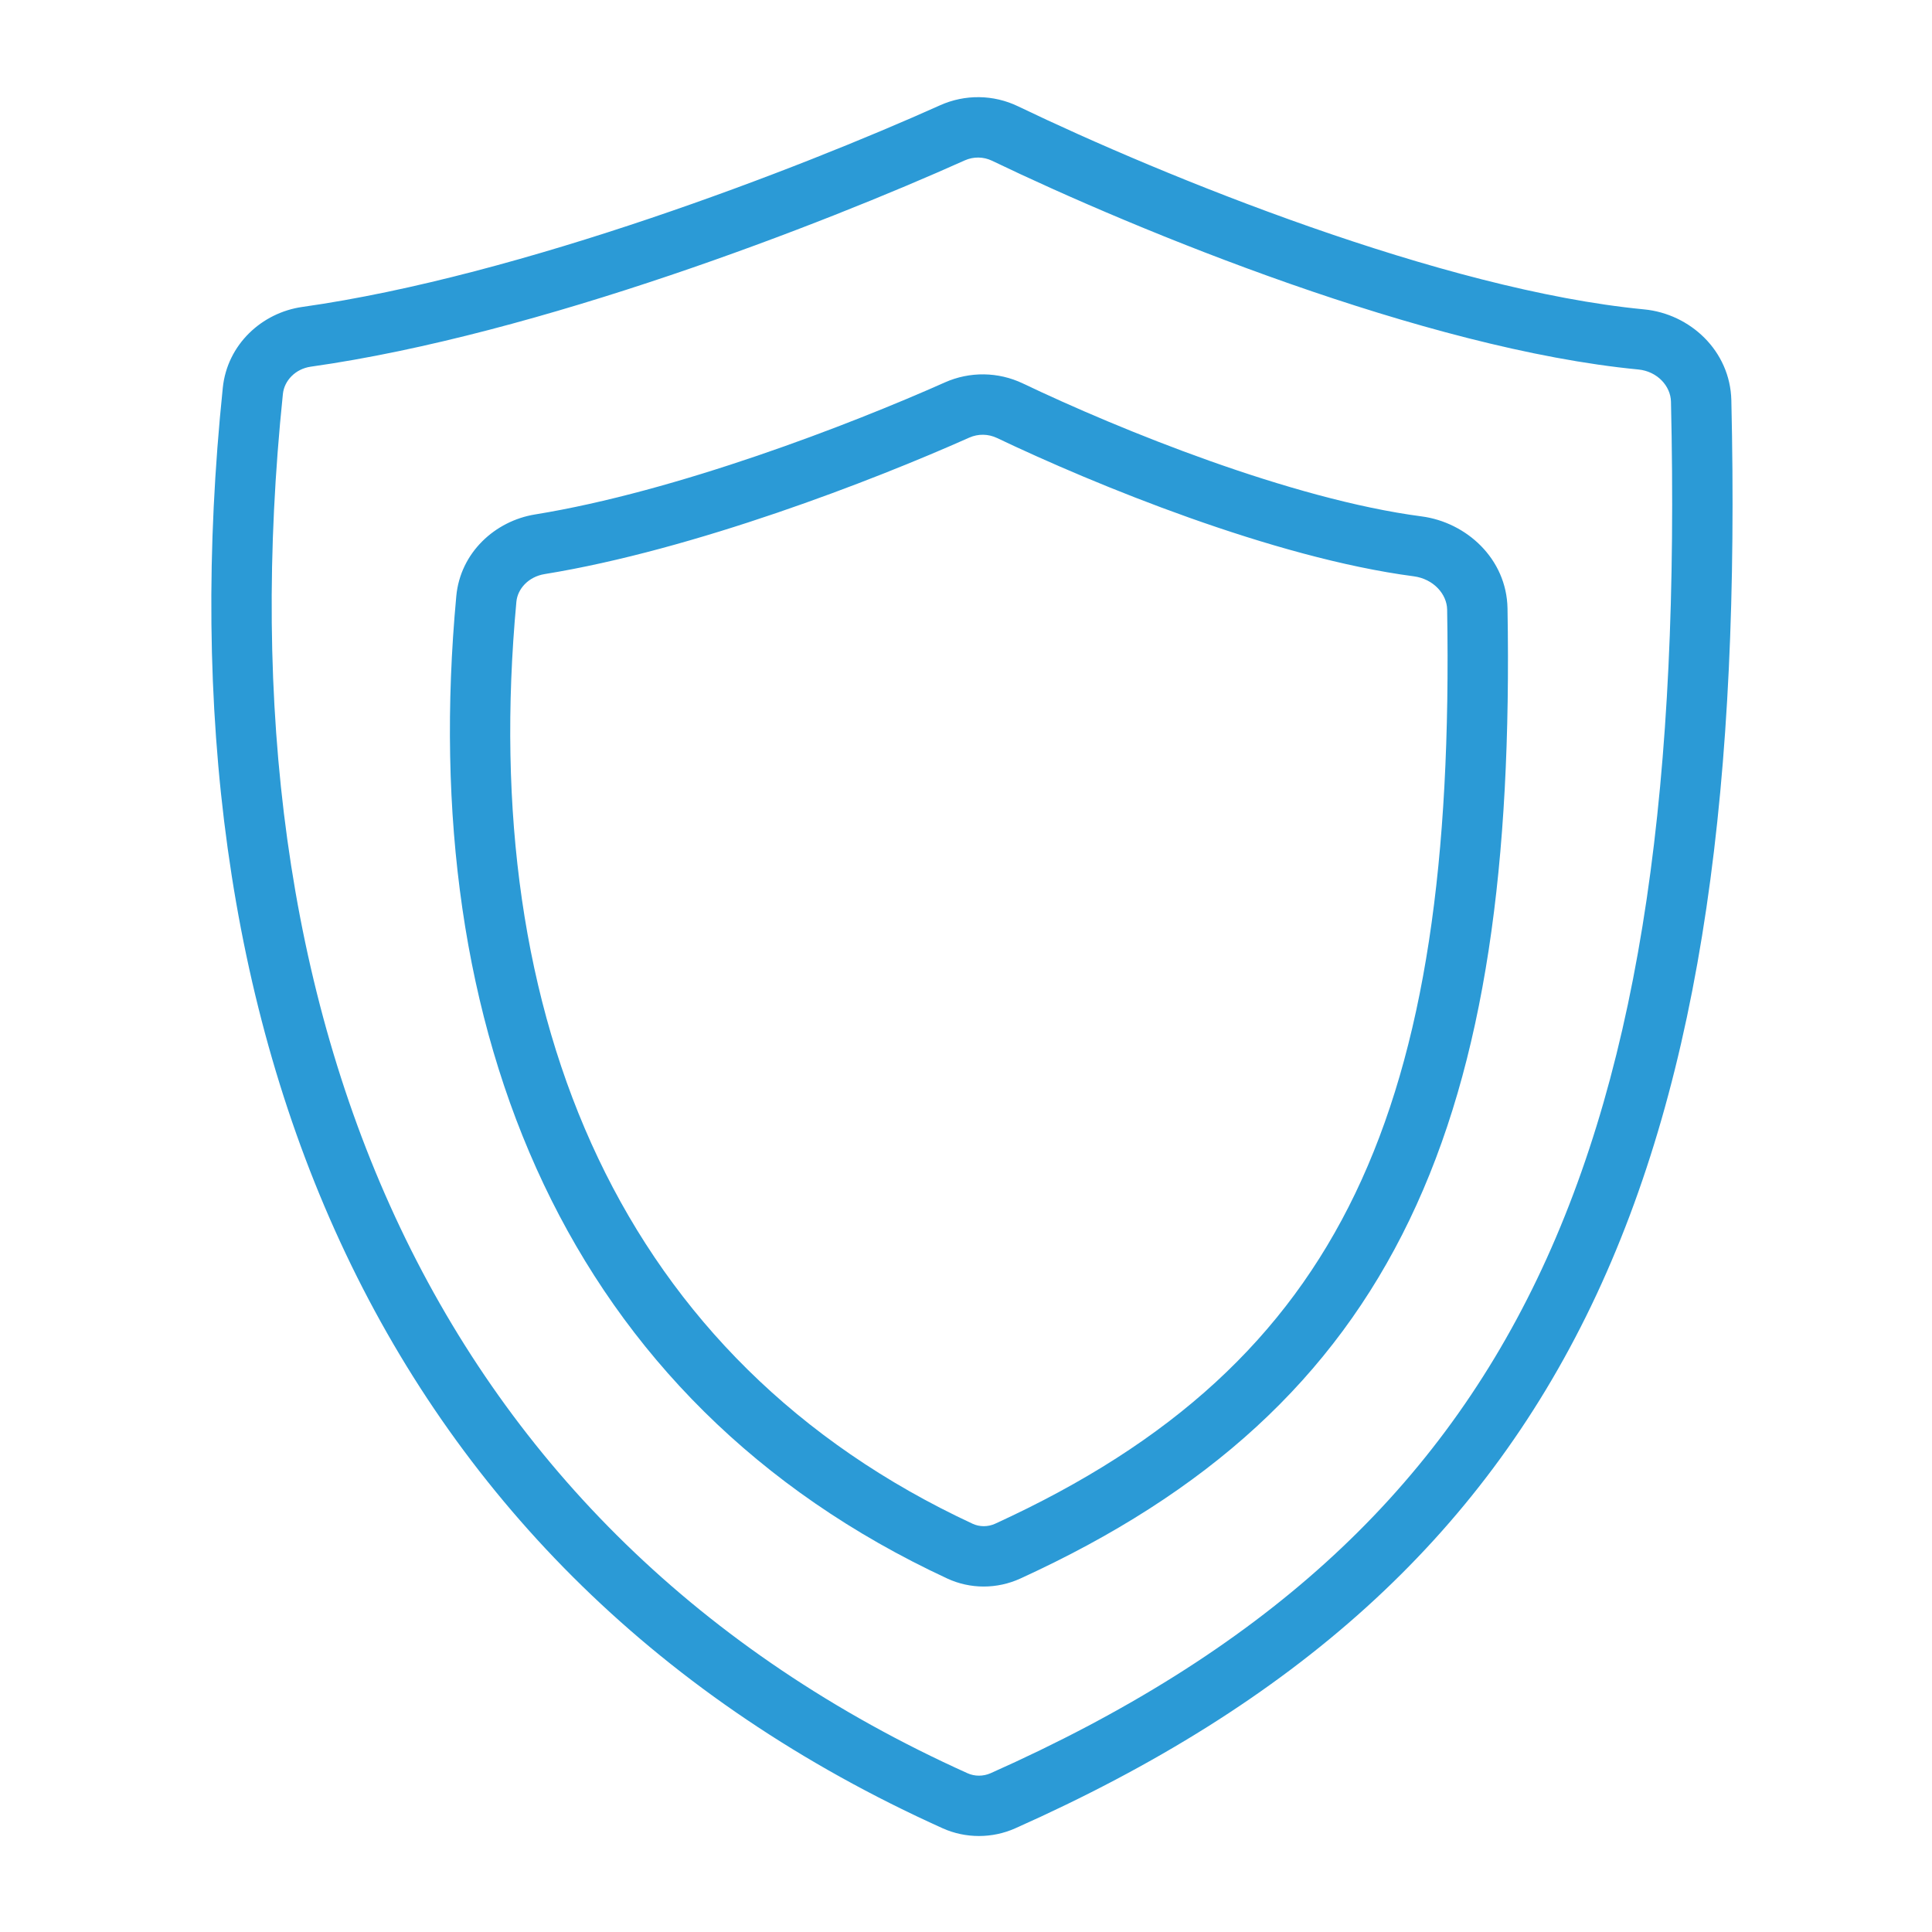 <?xml version="1.0" encoding="UTF-8"?> <svg xmlns="http://www.w3.org/2000/svg" width="28" height="28" viewBox="0 0 28 28" fill="none"><path fill-rule="evenodd" clip-rule="evenodd" d="M13.624 1.526C13.985 1.364 14.398 1.369 14.755 1.541C16.861 2.554 20.902 4.203 23.829 4.484C24.493 4.548 25.075 5.083 25.092 5.801C25.218 11.293 24.677 15.562 23.064 18.918C21.443 22.292 18.761 24.695 14.712 26.498C14.381 26.645 13.996 26.647 13.662 26.497C5.467 22.804 2.264 14.942 3.229 5.619C3.294 4.993 3.794 4.531 4.383 4.448C7.558 4 11.588 2.44 13.624 1.526ZM14.376 2.329C14.252 2.27 14.109 2.268 13.983 2.324C11.927 3.247 7.805 4.849 4.505 5.314C4.28 5.346 4.12 5.517 4.1 5.709C3.161 14.776 6.268 22.205 14.022 25.699C14.125 25.746 14.249 25.746 14.356 25.699C18.258 23.961 20.762 21.688 22.276 18.538C23.799 15.369 24.342 11.265 24.217 5.821C24.212 5.595 24.019 5.382 23.745 5.355C20.653 5.058 16.493 3.348 14.376 2.329Z" fill="#2B9AD6"></path><path fill-rule="evenodd" clip-rule="evenodd" d="M13.692 5.543C14.055 5.381 14.468 5.387 14.826 5.558C16.227 6.227 18.708 7.235 20.603 7.484C21.249 7.569 21.835 8.095 21.848 8.817C21.911 12.498 21.53 15.389 20.428 17.678C19.318 19.986 17.499 21.638 14.786 22.878C14.451 23.031 14.062 23.033 13.726 22.876C8.207 20.31 6.027 14.955 6.613 8.639C6.672 8.007 7.176 7.55 7.753 7.456C9.805 7.124 12.318 6.155 13.692 5.543ZM14.45 6.348C14.322 6.287 14.177 6.285 14.048 6.342C12.653 6.964 10.057 7.969 7.894 8.32C7.659 8.358 7.502 8.533 7.484 8.72C6.921 14.785 9.007 19.717 14.095 22.083C14.196 22.13 14.317 22.131 14.422 22.083C16.988 20.909 18.635 19.388 19.64 17.299C20.653 15.192 21.035 12.463 20.973 8.833C20.969 8.612 20.777 8.39 20.488 8.352C18.451 8.084 15.867 7.024 14.45 6.348Z" fill="#2B9AD6"></path></svg> 